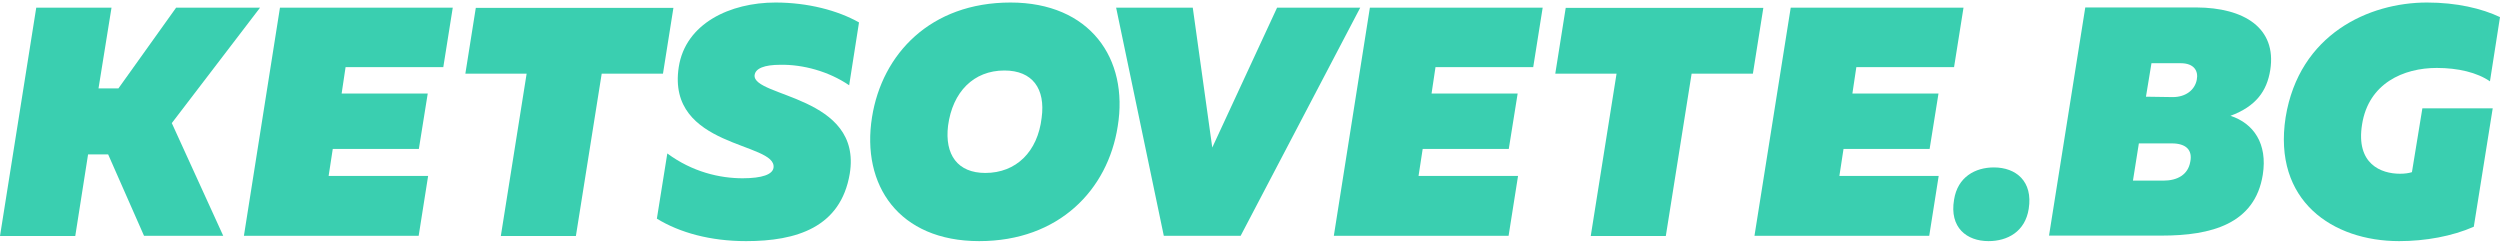 <?xml version="1.0" encoding="utf-8"?>
<!-- Generator: Adobe Illustrator 22.0.1, SVG Export Plug-In . SVG Version: 6.00 Build 0)  -->
<svg version="1.1" id="Layer_1" xmlns="http://www.w3.org/2000/svg" xmlns:xlink="http://www.w3.org/1999/xlink" x="0px" y="0px"
	 viewBox="0 0 1268.9 121.1" style="enable-background:new 0 0 1268.9 121.1;" xml:space="preserve" width="236" height="23">
<style type="text/css">
	.st0{fill:#3ACFB0;}
	.st1{fill:#3ACFB0;}
</style>
<g>
	<path class="st0" d="M87.2,61.2l26.1,57.2H73.1L54.9,77.1H44.7l-6.5,41.4H0L18.4,2.6h38.2l-6.6,41h10.1l29.3-41H132L87.2,61.2z"/>
	<path class="st0" d="M225,32.8h-49.6l-2,13.4h43.7l-4.5,28.1h-43.7L166.8,88h50.5l-4.8,30.4h-88.7L142.1,2.6h87.7L225,32.8z"/>
	<path class="st0" d="M336.5,36.1h-31.1l-13.1,82.4h-38.1l13.1-82.4h-31.1l5.3-33.4h100.3L336.5,36.1z"/>
	<path class="st0" d="M393.6,0c16.4,0,31.6,4,42.4,10.1L431,42c-10.4-7.1-23.5-10.6-34.9-10.4c-8.1,0-12.7,1.8-13.1,5.3
		c-1,11.2,54.8,10.3,48.3,50c-4.6,27.3-27.1,34.2-52.6,34.2c-18.2,0-33.7-4.3-45.3-11.4l5.3-33.1c12.7,9.4,26.6,12.6,38.2,12.6
		c10.1,0,15.2-2,15.7-5.3c2-13.2-54.4-9.8-48.1-51.1C347.9,10.6,370.6,0,393.6,0z"/>
	<path class="st0" d="M497,121.1c-40.9,0-59.9-28.5-54.4-62.9C447.7,26.1,472.3,0,512.9,0c40.2,0,60.1,28.3,54.4,62.9
		C562.3,95,537.5,121.1,497,121.1z M500.1,86.5c15.7,0,26.6-10.8,28.6-28c2-14.7-4.6-24-18.9-24c-15.6,0-26.3,10.8-28.6,28
		C479.4,77.3,486.1,86.5,500.1,86.5z"/>
	<path class="st0" d="M566.5,2.6h38.9l9.9,71l32.9-71h42.2l-60.7,115.8h-39L566.5,2.6z"/>
	<path class="st0" d="M778.2,32.8h-49.6l-2,13.4h43.7l-4.5,28.1h-43.7L720,88h50.5l-4.8,30.4H677L695.3,2.6H783L778.2,32.8z"/>
	<path class="st0" d="M889.7,36.1h-31.1l-13.1,82.4h-38.1l13.1-82.4h-31.1l5.3-33.4H895L889.7,36.1z"/>
	<path class="st0" d="M991.8,32.8h-49.6l-2,13.4h43.7l-4.5,28.1h-43.7L933.6,88H984l-4.8,30.4h-88.7L908.9,2.6h87.7L991.8,32.8z"/>
	<path class="st1" d="M1009.3,121.1c-11.1,0-19.9-6.9-17.5-21c1.8-11.6,10.8-16.4,20.2-16.4c11.3,0,19.9,7.1,17.7,21
		C1027.9,116.3,1018.9,121.1,1009.3,121.1z"/>
	<path class="st1" d="M1152.3,34.2c-1.7,10.8-7.3,18.5-20.2,23.3c11.7,3.8,18.9,14.1,16.4,29.9c-4,25.1-26.3,30.9-51.3,30.9h-57.2
		l18.4-115.8h56.4C1139,2.6,1155.6,12.9,1152.3,34.2z M1102.3,71.5h-16.7l-3,18.9h15.4c7.3,0,12.6-3.1,13.7-9.6
		C1112.9,74.9,1109.6,71.5,1102.3,71.5z M1106.8,30.8H1092l-2.8,17l13.6,0.2c6.6,0,11.2-3.6,12.2-8.8
		C1115.9,34.7,1113.6,30.8,1106.8,30.8z"/>
	<path class="st1" d="M1231.8,0c15.1,0,27.8,3,37.1,7.4l-5.1,32.6c-6.5-4.5-16.2-6.8-27-6.8c-16.9,0-34.6,7.8-37.9,28.6
		c-3.3,20.3,9.8,25.1,19.2,25.1c2.6,0,4.5-0.3,6.1-0.8l5.3-32.4h35.7l-9.6,60.1c-10.9,4.8-24.5,7.3-37.9,7.3
		c-33.7,0-64.2-20.4-57.6-62.9C1167,16,1202.4,0,1231.8,0z"/>
</g>
</svg>
